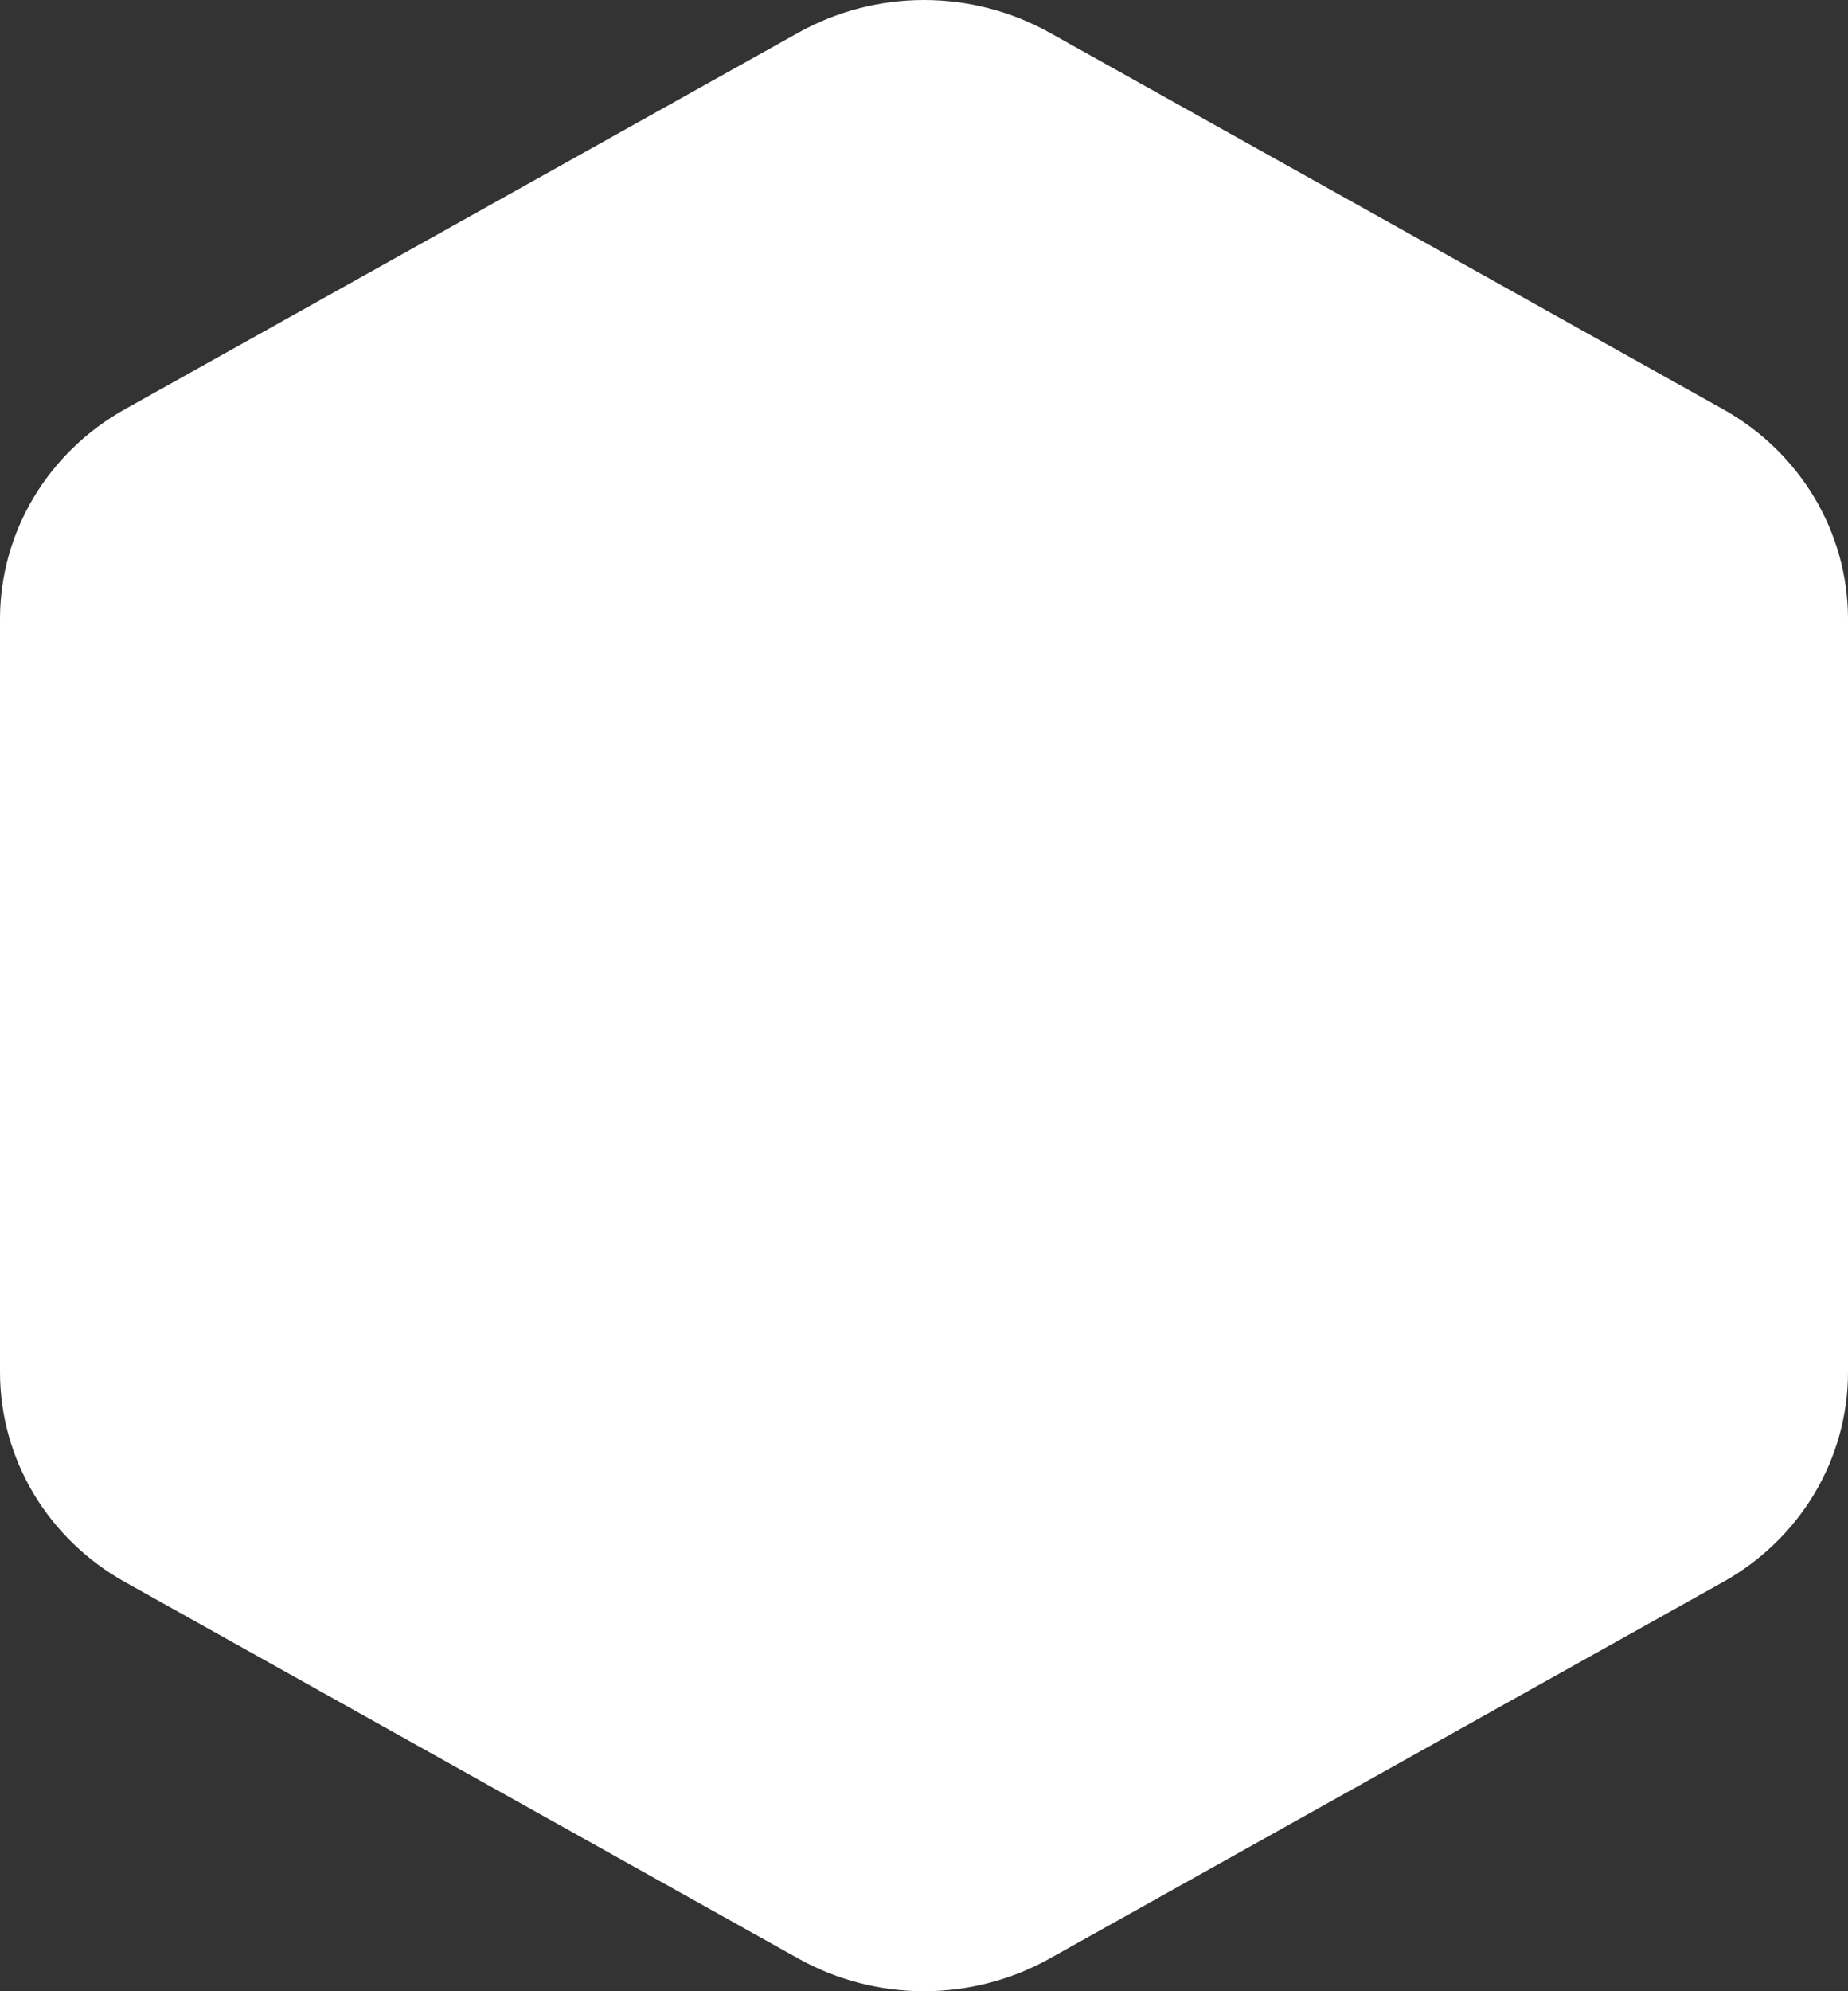<svg width="13" height="14" viewBox="0 0 13 14" fill="none" xmlns="http://www.w3.org/2000/svg">
<rect x="0" y="0" width="13" height="14" fill="#333333" stroke="none"/>
<path d="M7.381 0.228C7.113 0.079 6.809 -5.41216e-07 6.5 -5.68248e-07C6.191 -5.9528e-07 5.887 0.079 5.619 0.228L0.881 2.876C0.613 3.025 0.391 3.24 0.236 3.499C0.082 3.758 0 4.052 8.43499e-07 4.351L3.8042e-07 9.649C0 9.948 0.082 10.242 0.236 10.501C0.391 10.76 0.613 10.975 0.881 11.124L5.619 13.772C5.887 13.921 6.191 14 6.5 14C6.809 14 7.113 13.921 7.381 13.772L12.119 11.124C12.387 10.975 12.609 10.76 12.764 10.501C12.918 10.242 13 9.948 13 9.649L13 4.351C13 4.052 12.918 3.758 12.764 3.499C12.609 3.24 12.387 3.025 12.119 2.876L7.381 0.228Z" fill="white"/>
</svg>
